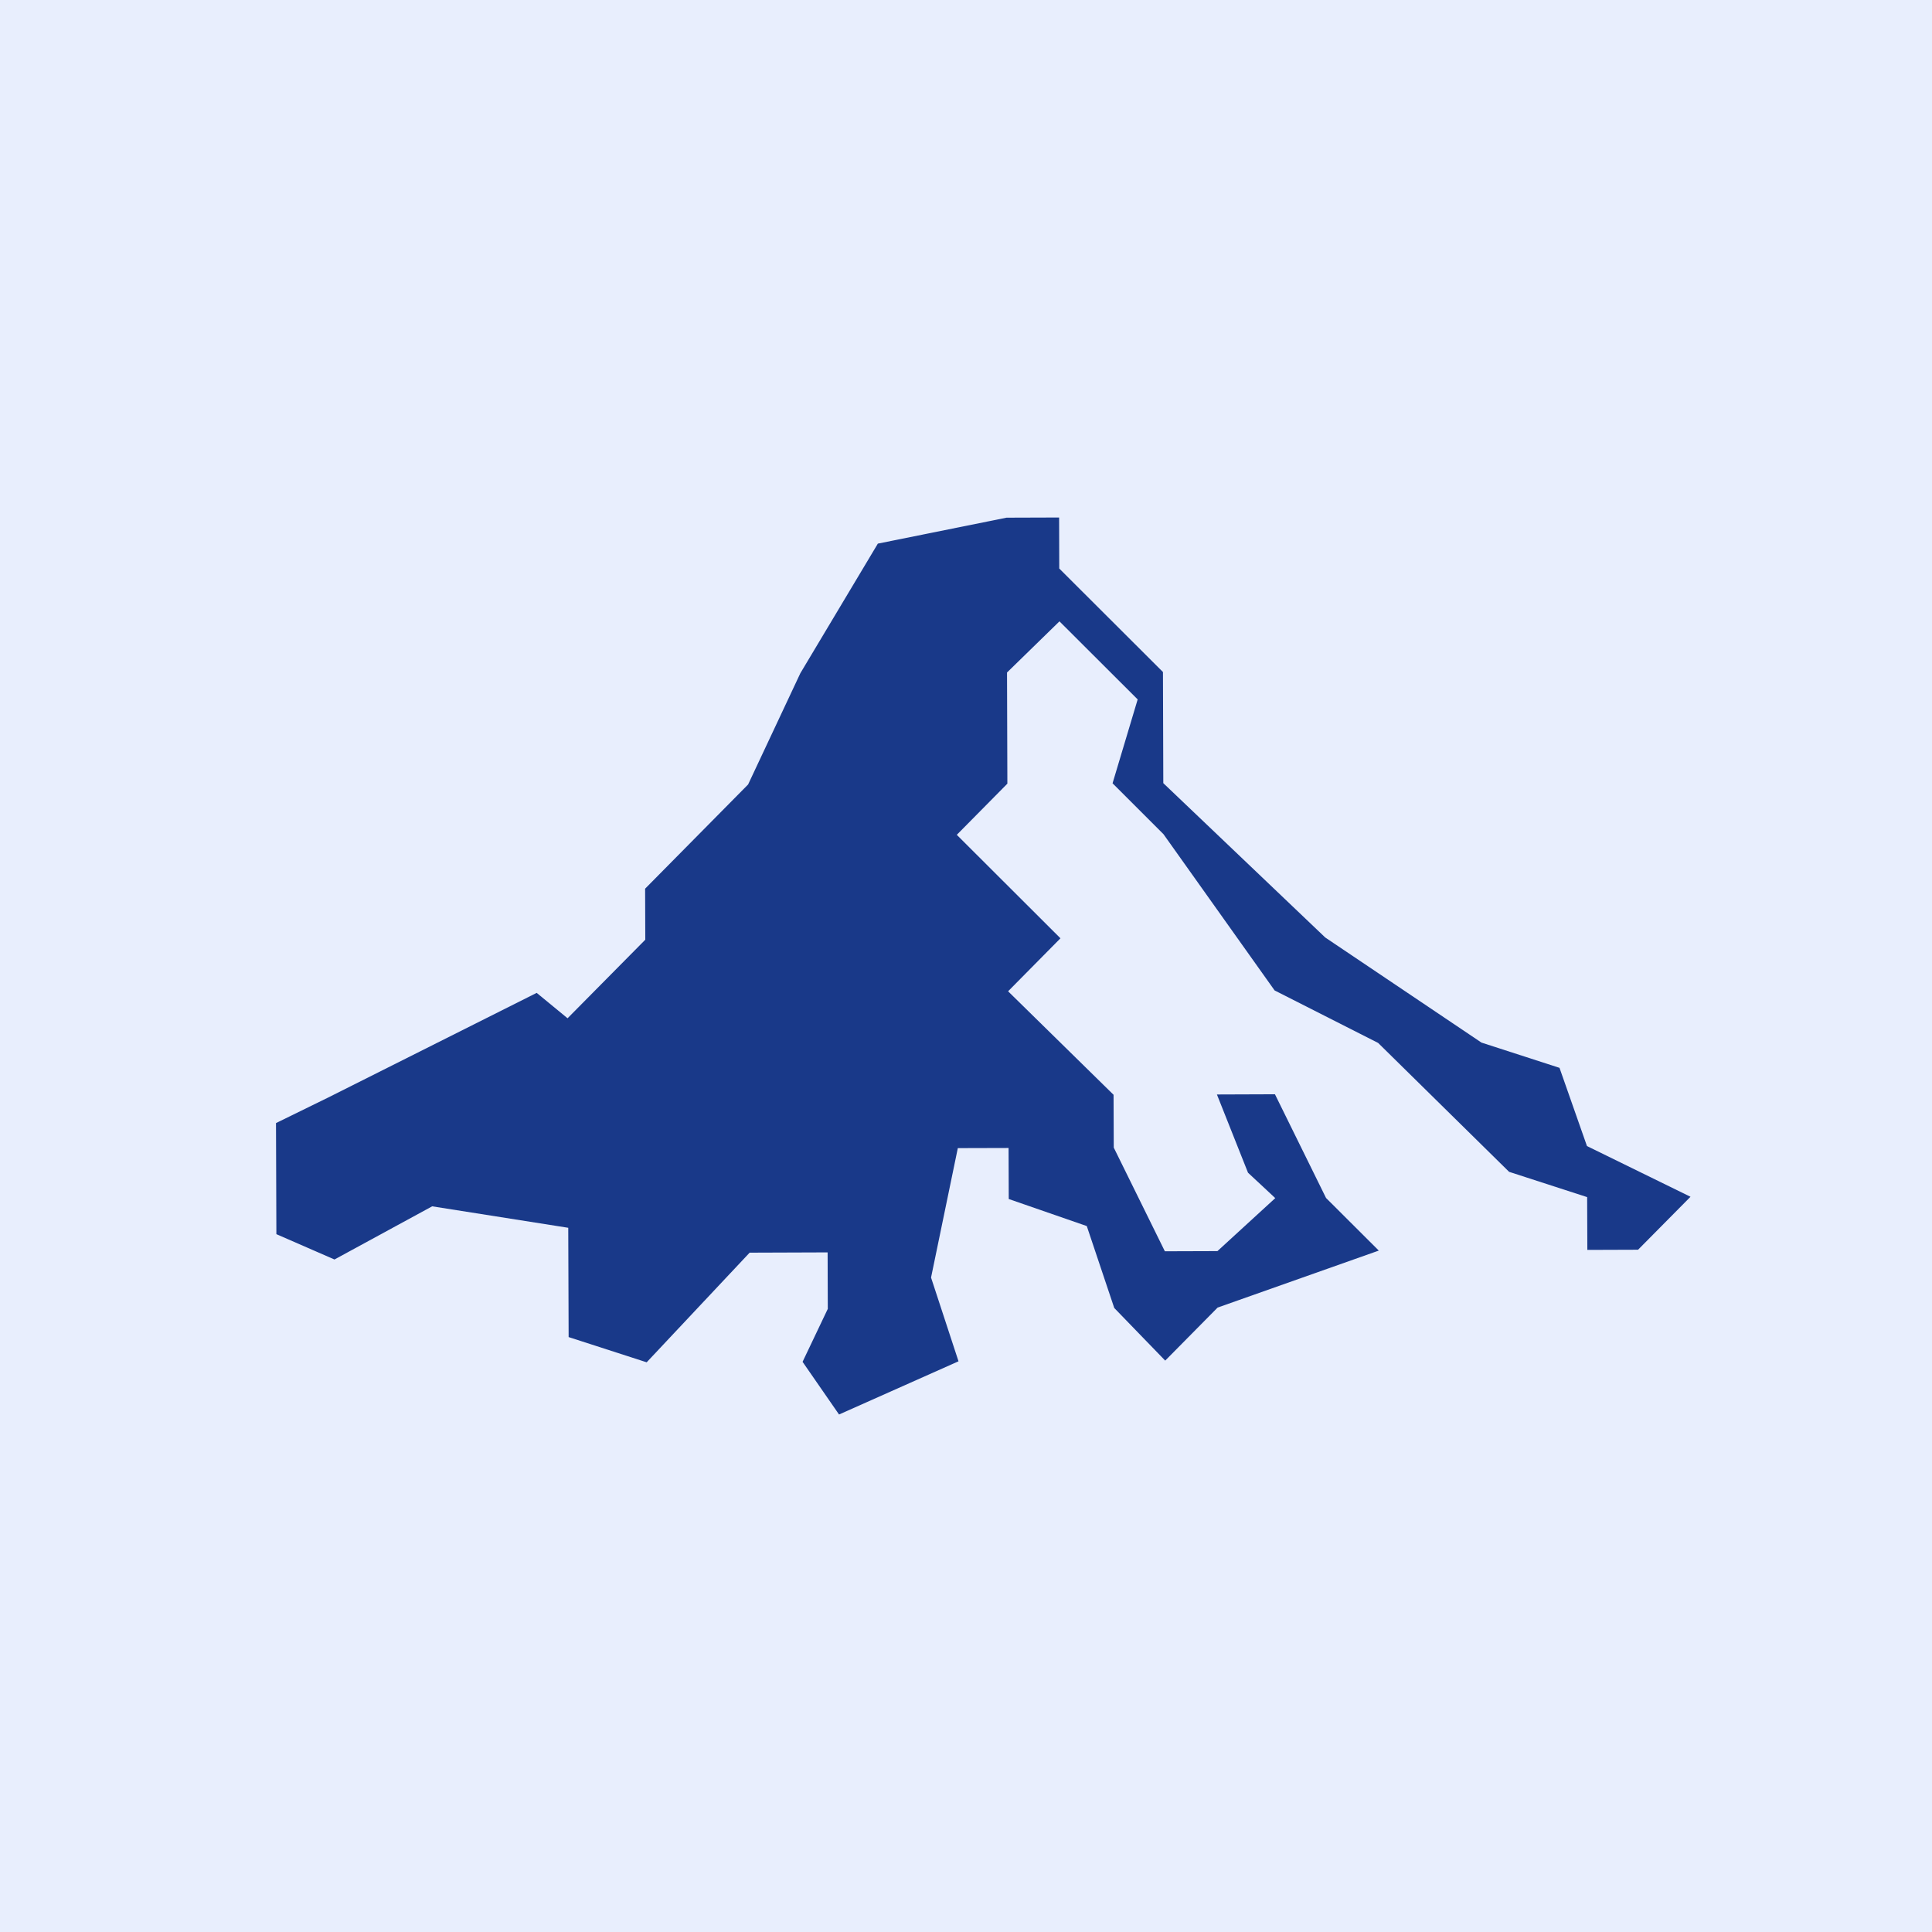 <svg width="56" height="56" viewBox="0 0 56 56" fill="none" xmlns="http://www.w3.org/2000/svg">
<path d="M0 0H56V56H0V0Z" fill="#E8EEFD"/>
<path d="M35.293 37.901L33.774 39.438L32.297 37.912L31.501 35.538L29.239 34.754L29.234 33.275L27.763 33.279L26.987 37.031L27.783 39.458L24.32 41L23.263 39.473L23.994 37.938L23.989 36.301L21.729 36.309L18.744 39.487L16.482 38.756L16.471 35.588L12.527 34.966L9.695 36.507L8.011 35.773L8 32.553L9.521 31.808L15.556 28.779L16.451 29.515L18.704 27.238L18.699 25.759L21.684 22.739L23.199 19.513L25.445 15.757L29.175 15.005L30.699 15L30.703 16.479L33.709 19.479L33.719 22.7L38.412 27.173L42.941 30.22L45.203 30.952L45.999 33.219L49 34.689L47.48 36.224L46.01 36.229L46.004 34.699L43.742 33.966L39.946 30.23L36.945 28.708L33.724 24.179L32.248 22.704L32.976 20.273L30.709 18.01L29.189 19.493L29.199 22.715L27.733 24.198L30.738 27.197L29.22 28.733L32.277 31.733L32.283 33.264L33.764 36.269L35.288 36.264L36.964 34.728L36.174 33.991L35.273 31.724L36.955 31.718L38.436 34.724L39.965 36.249L35.293 37.901Z" fill="#193989"/>
</svg>
